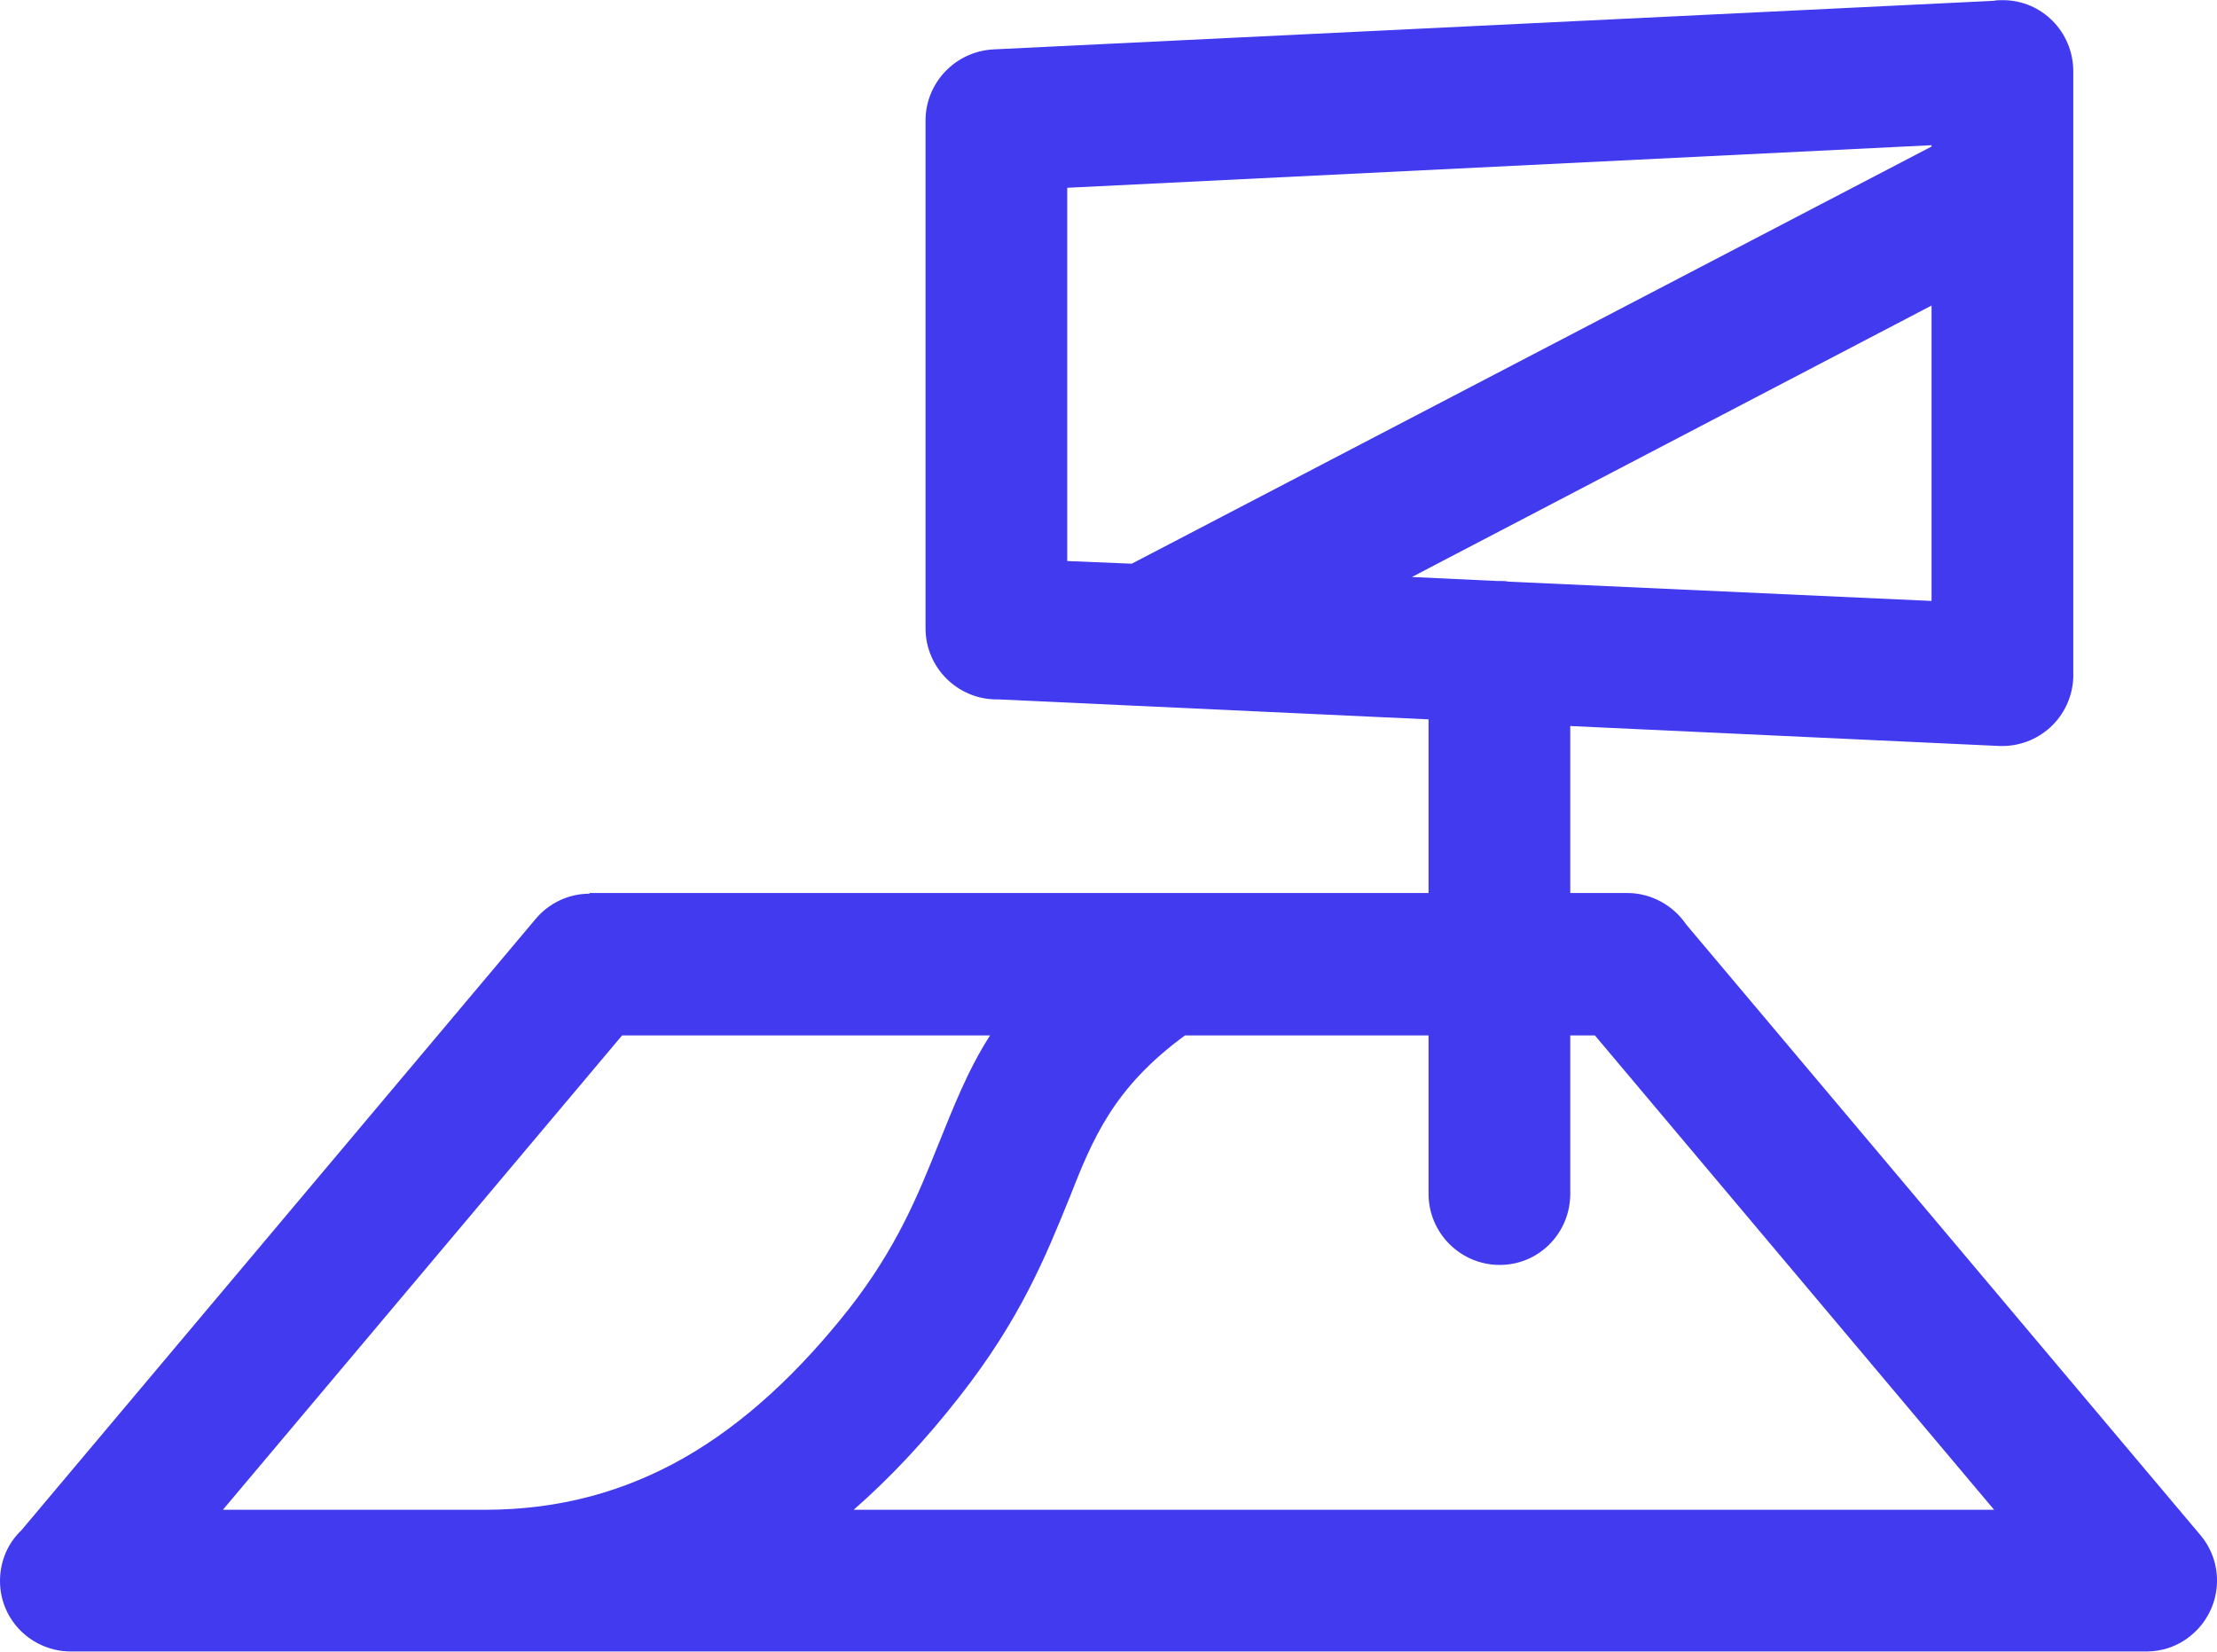 <?xml version="1.0" encoding="UTF-8"?> <!-- Creator: CorelDRAW X6 --> <svg xmlns="http://www.w3.org/2000/svg" xmlns:xlink="http://www.w3.org/1999/xlink" xml:space="preserve" width="31.248mm" height="23.281mm" style="shape-rendering:geometricPrecision; text-rendering:geometricPrecision; image-rendering:optimizeQuality; fill-rule:evenodd; clip-rule:evenodd" viewBox="0 0 3332 2482"> <defs> <style type="text/css"> <![CDATA[ .fil0 {fill:#423AEF;fill-rule:nonzero} ]]> </style> </defs> <g id="Слой_x0020_1">  <path class="fil0" d="M2903 459l-781 408 128 6 4 0c4,0 9,0 13,1l636 29 0 -444zm-2017 883l1261 0 0 -261 -646 -30 -3 0c-59,0 -107,-48 -107,-107l0 -763 0 0c0,-57 45,-104 102,-107l1503 -73c5,-1 9,-1 14,-1 59,0 106,48 106,107l0 908 0 0 0 4c-3,59 -52,104 -111,102l-645 -30 0 251 86 0c36,0 69,19 88,47l773 918c38,45 32,112 -13,150 -20,17 -44,25 -68,25l0 0 -2497 0 -622 0c-59,0 -107,-47 -107,-106 0,-30 12,-57 32,-76l773 -919c21,-25 51,-38 81,-38l0 -1zm1511 214l-37 0 0 238c0,59 -47,107 -106,107 -59,0 -107,-48 -107,-107l0 -238 -366 0c-108,79 -139,156 -174,245 -35,86 -73,181 -165,298 -50,64 -103,121 -159,170l1714 0 -600 -713zm-909 0l-553 0 -600 713 394 0c113,0 211,-28 299,-78 91,-52 173,-129 248,-224 72,-92 104,-172 133,-244 24,-59 45,-114 79,-167zm213 -709l1202 -627 0 -2 -1299 64 0 561 97 4z"></path> </g> </svg> 